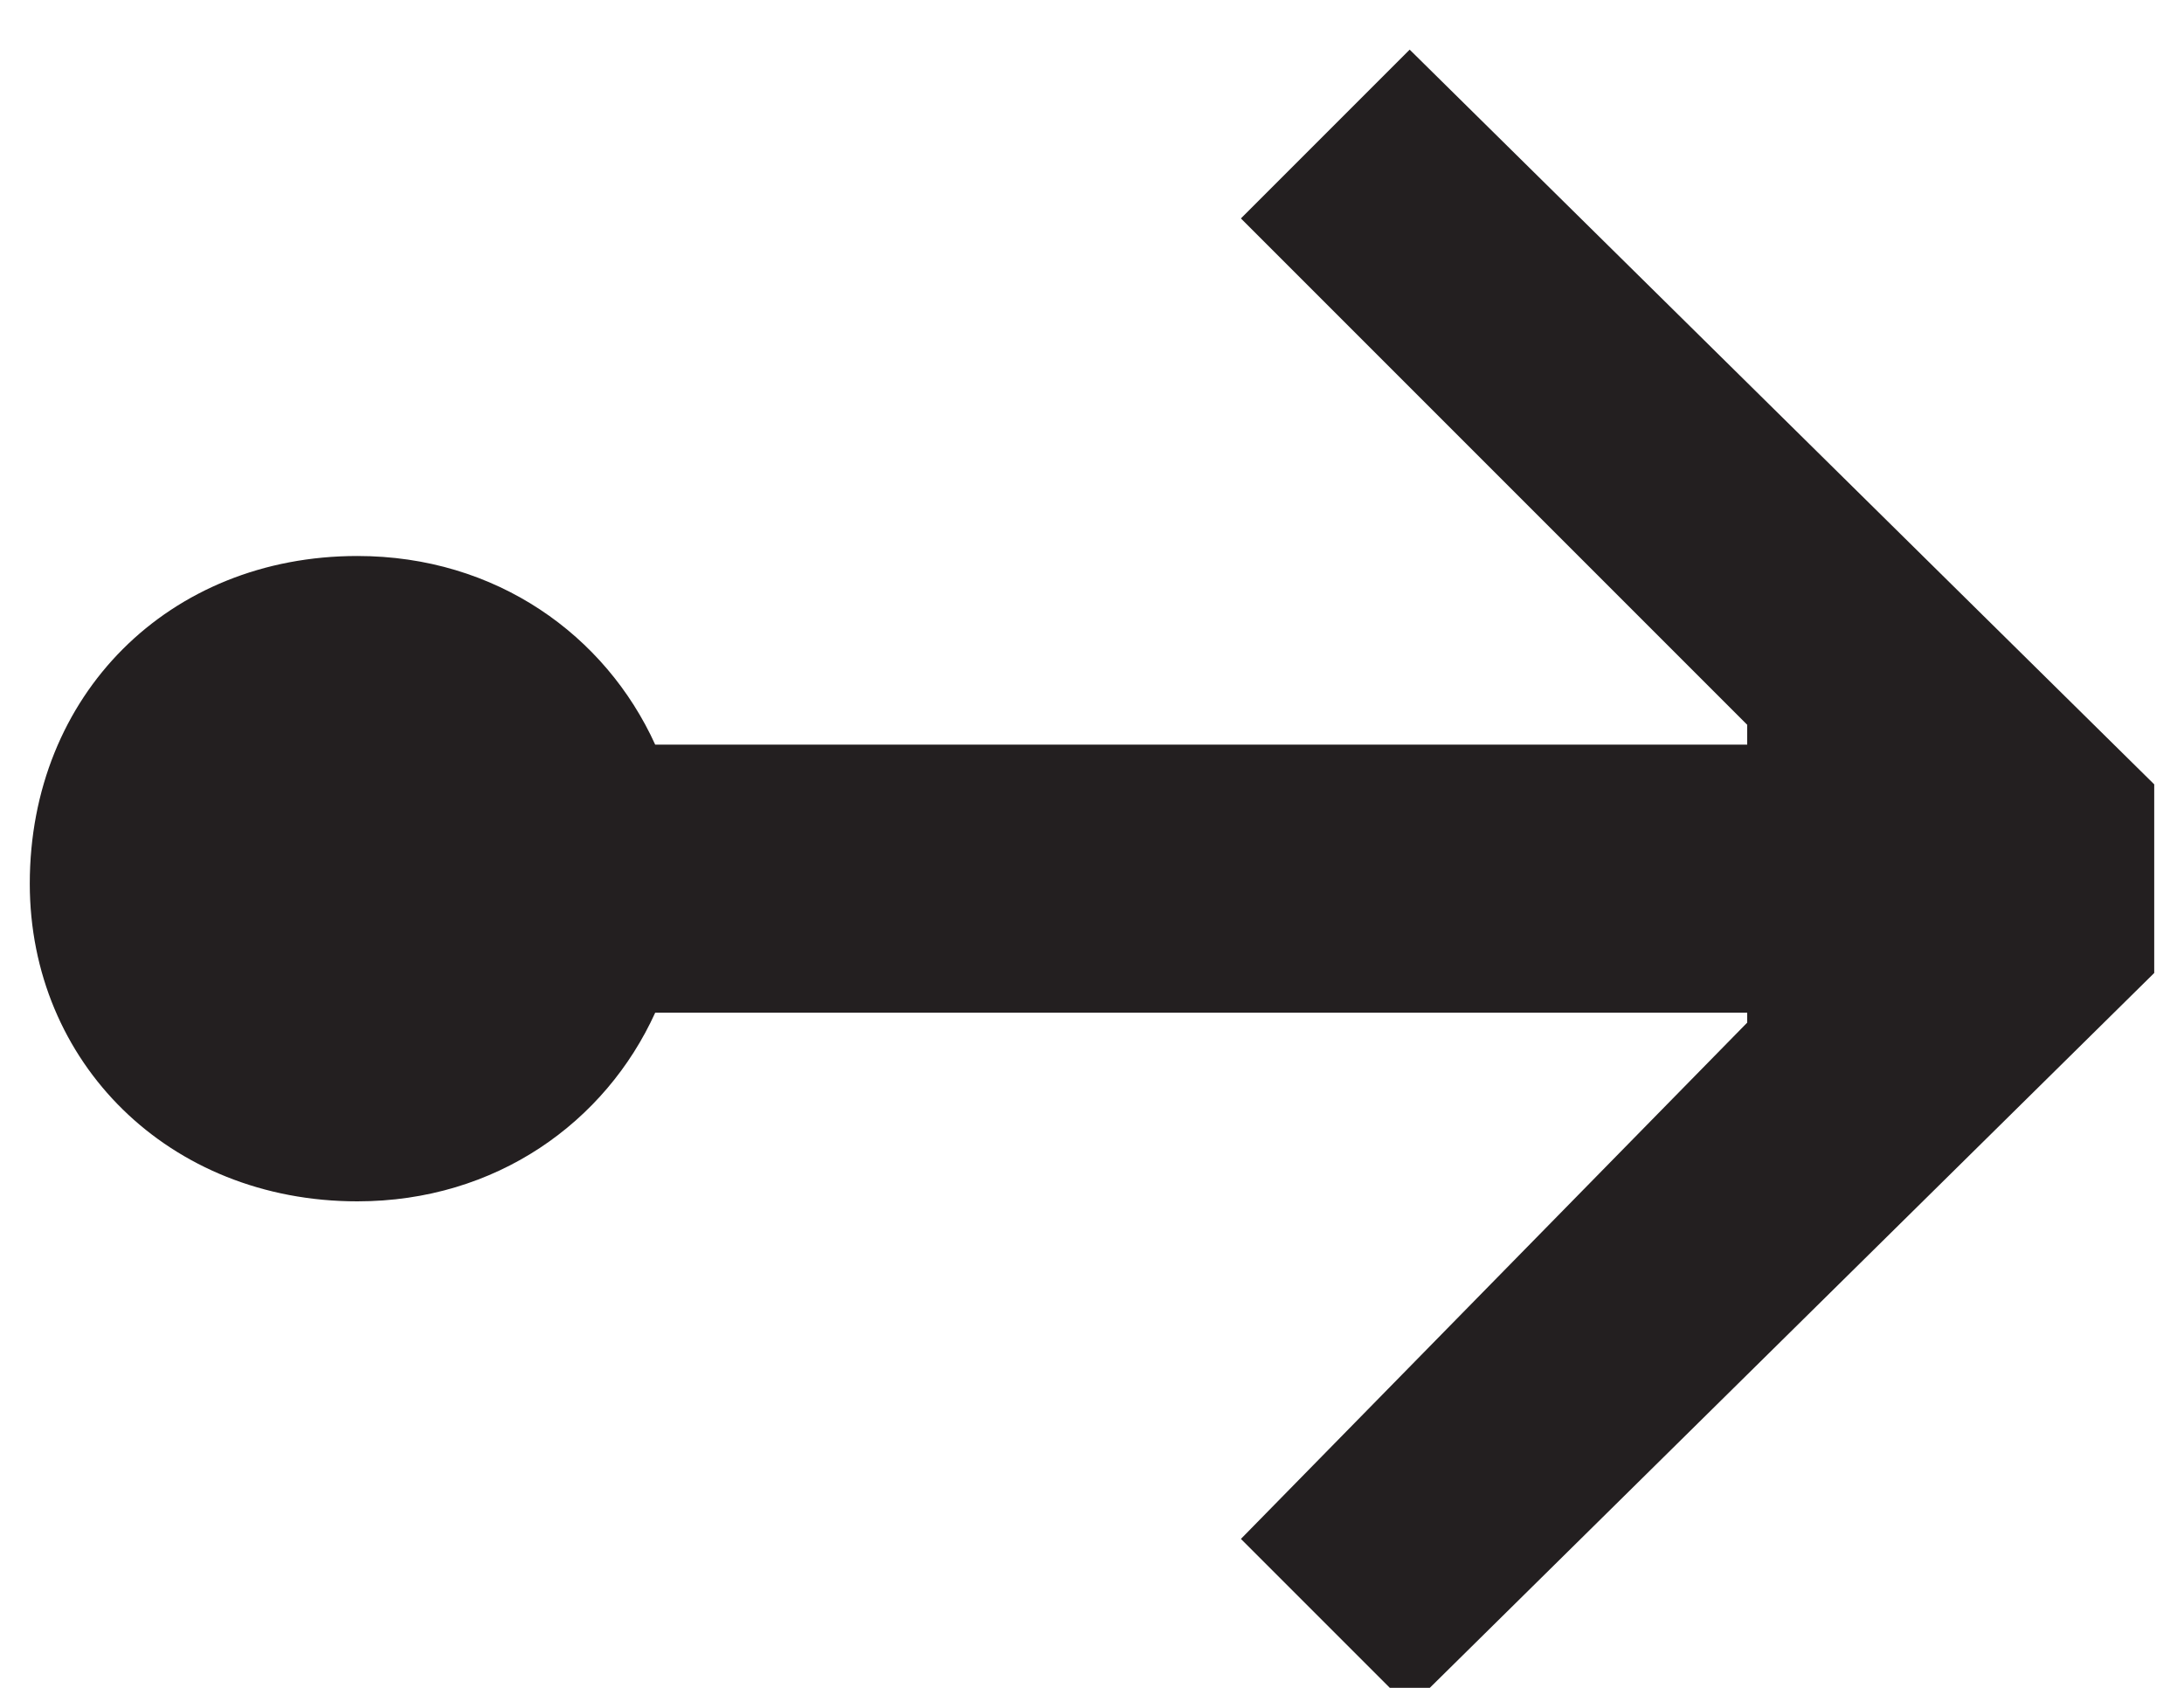 <svg version="1.2" xmlns="http://www.w3.org/2000/svg" viewBox="0 0 22 17" width="22" height="17">
	<path fill="#231f20" d="m21.7 7.9v1.9l-7.5 7.4-1.7-1.7 5.1-5.2v-0.1h-11c-0.5 1.1-1.6 1.9-3 1.9-1.9 0-3.3-1.4-3.3-3.2 0-1.9 1.4-3.3 3.3-3.3 1.4 0 2.5 0.8 3 1.9h11v-0.2l-5.1-5.1 1.7-1.7z"/>
</svg>
